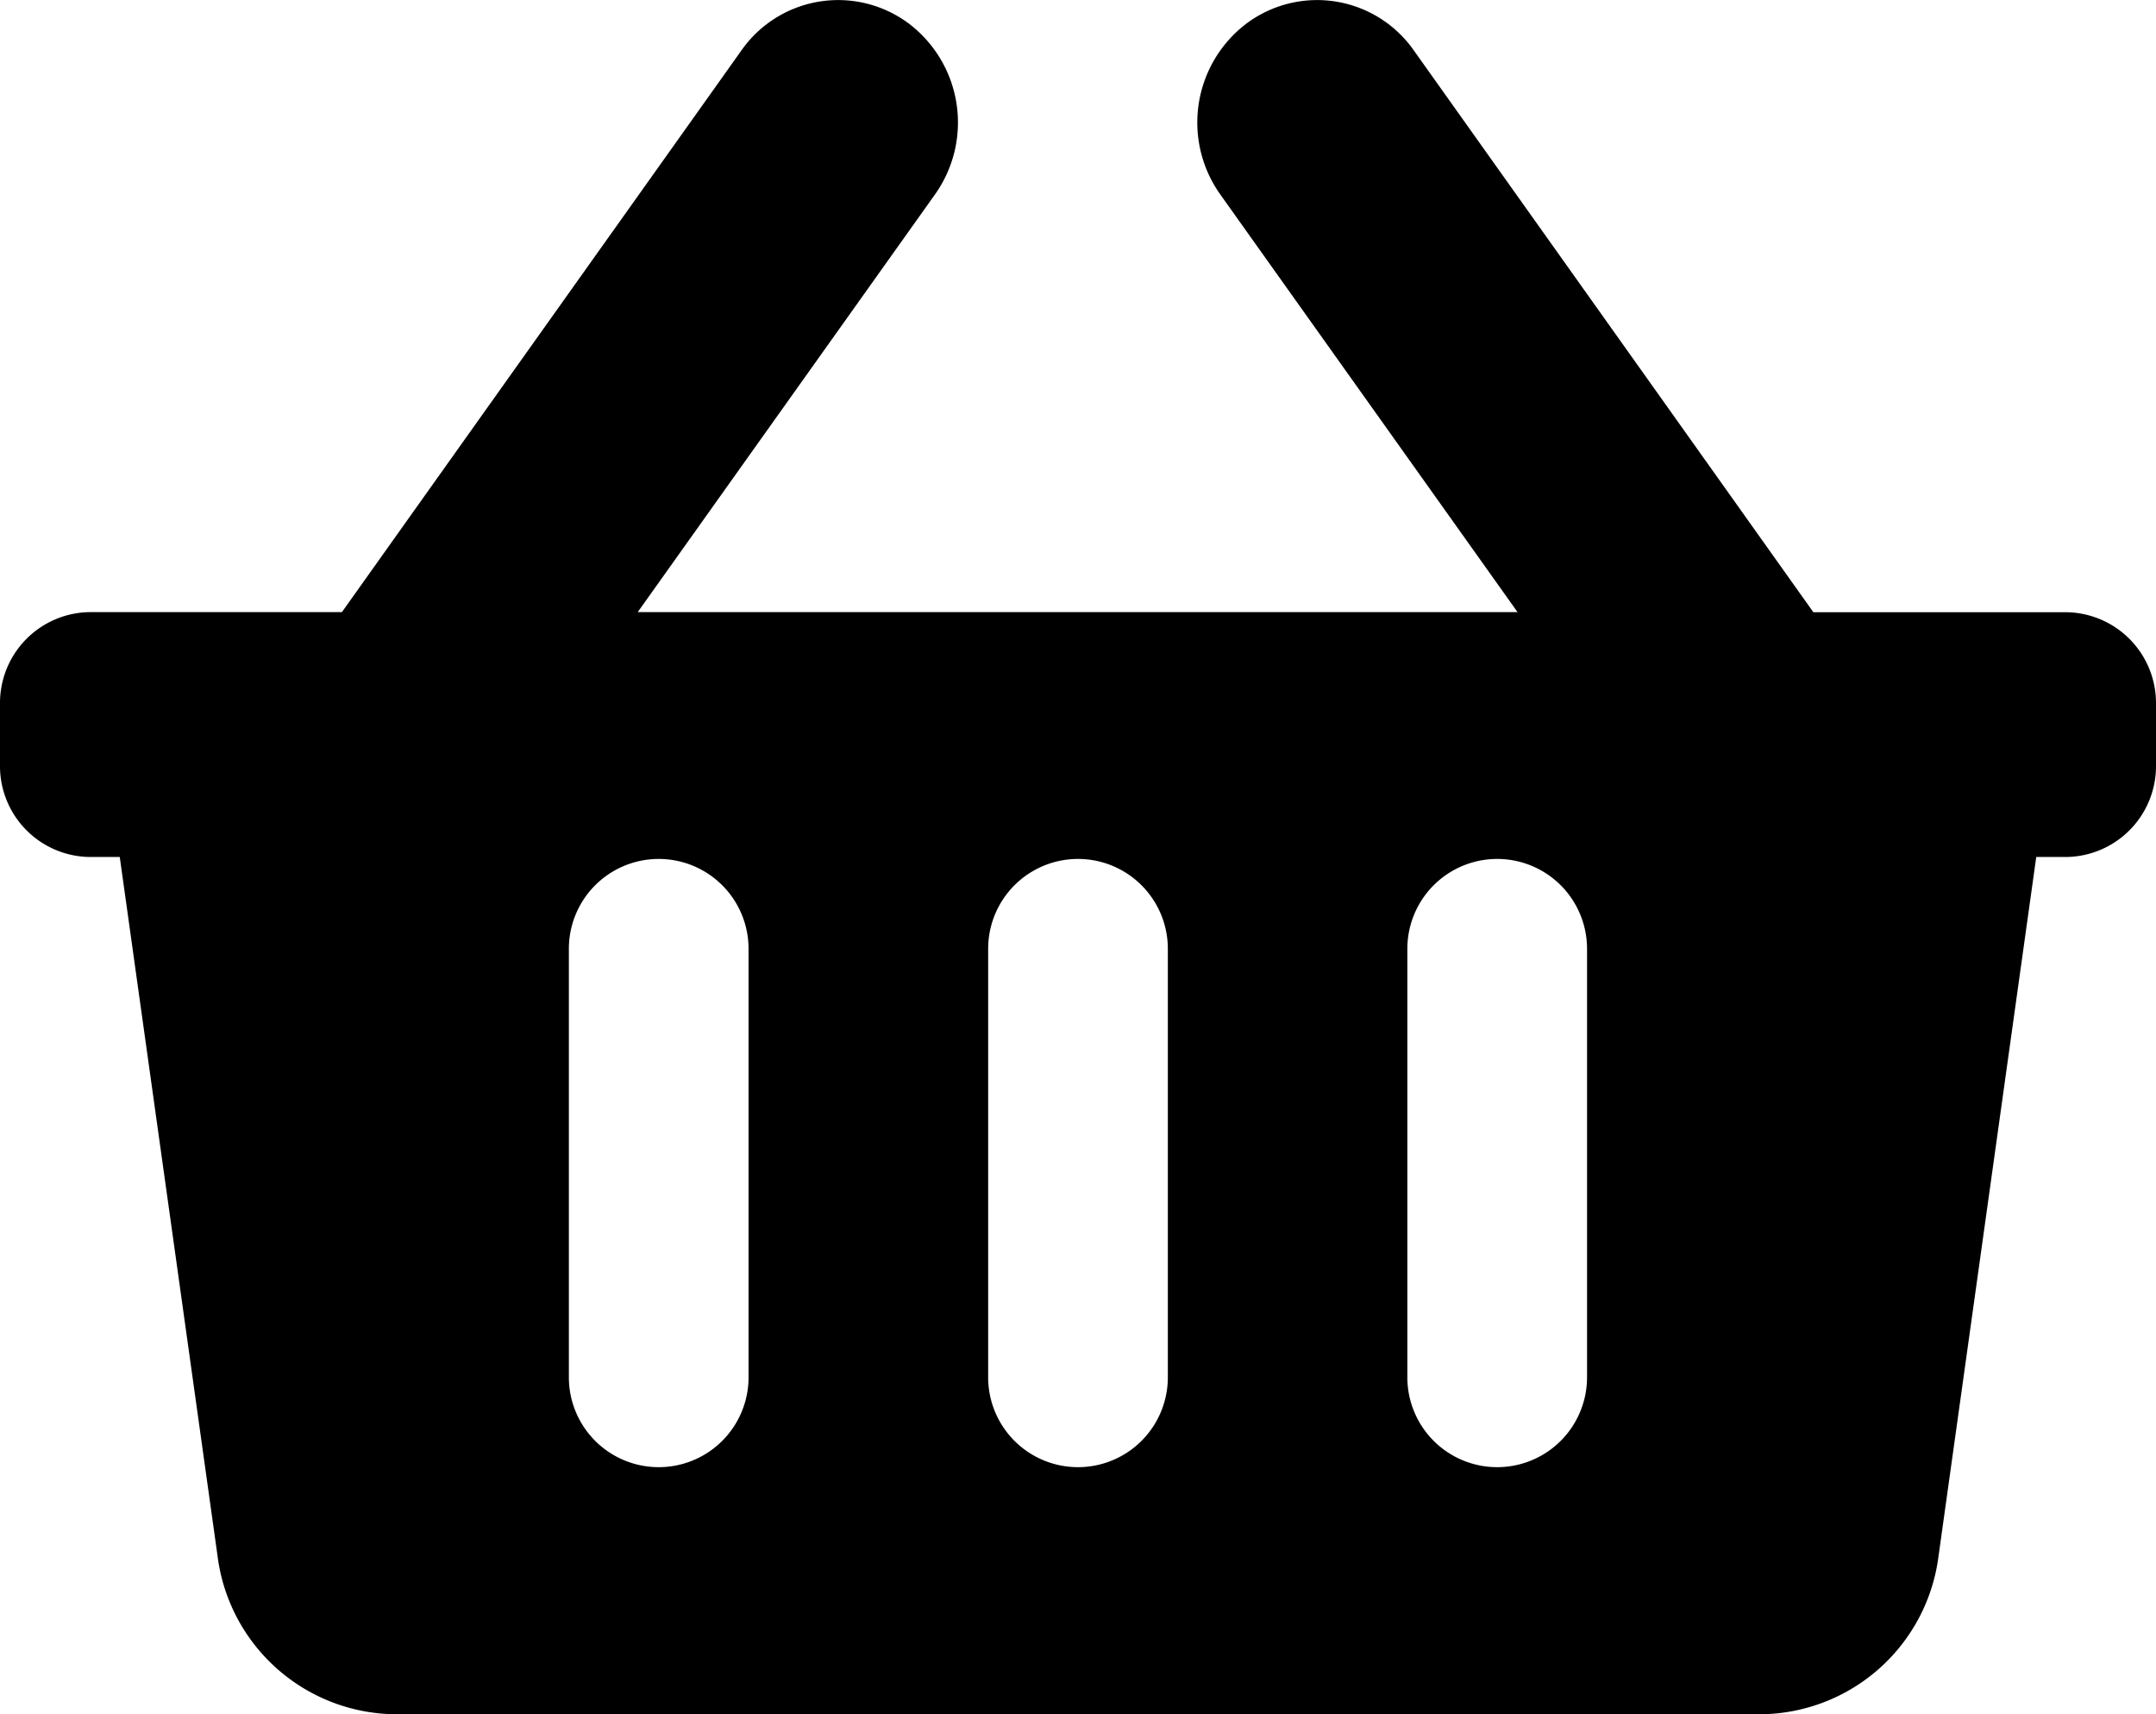 <svg xmlns="http://www.w3.org/2000/svg" width="23.206" height="18.444" viewBox="0 0 23.206 18.444">
  <path id="shopping-basket-solid" d="M23.206,39.572v.659a.978.978,0,0,1-.967.988h-.322l-1.052,7.525a1.948,1.948,0,0,1-1.914,1.7H4.256a1.948,1.948,0,0,1-1.914-1.7L1.289,41.219H.967A.978.978,0,0,1,0,40.231v-.659a.978.978,0,0,1,.967-.988H3.68l4.3-6.044a1.271,1.271,0,0,1,1.8-.291,1.336,1.336,0,0,1,.284,1.84l-3.2,4.495h9.47l-3.2-4.495a1.336,1.336,0,0,1,.284-1.84,1.271,1.271,0,0,1,1.8.291l4.3,6.045h2.713A.978.978,0,0,1,23.206,39.572ZM12.57,46.818V42.207a.967.967,0,1,0-1.934,0v4.611a.967.967,0,1,0,1.934,0Zm4.512,0V42.207a.967.967,0,1,0-1.934,0v4.611a.967.967,0,1,0,1.934,0Zm-9.025,0V42.207a.967.967,0,1,0-1.934,0v4.611a.967.967,0,1,0,1.934,0Z" transform="translate(0 -31.997)"/>
</svg>
